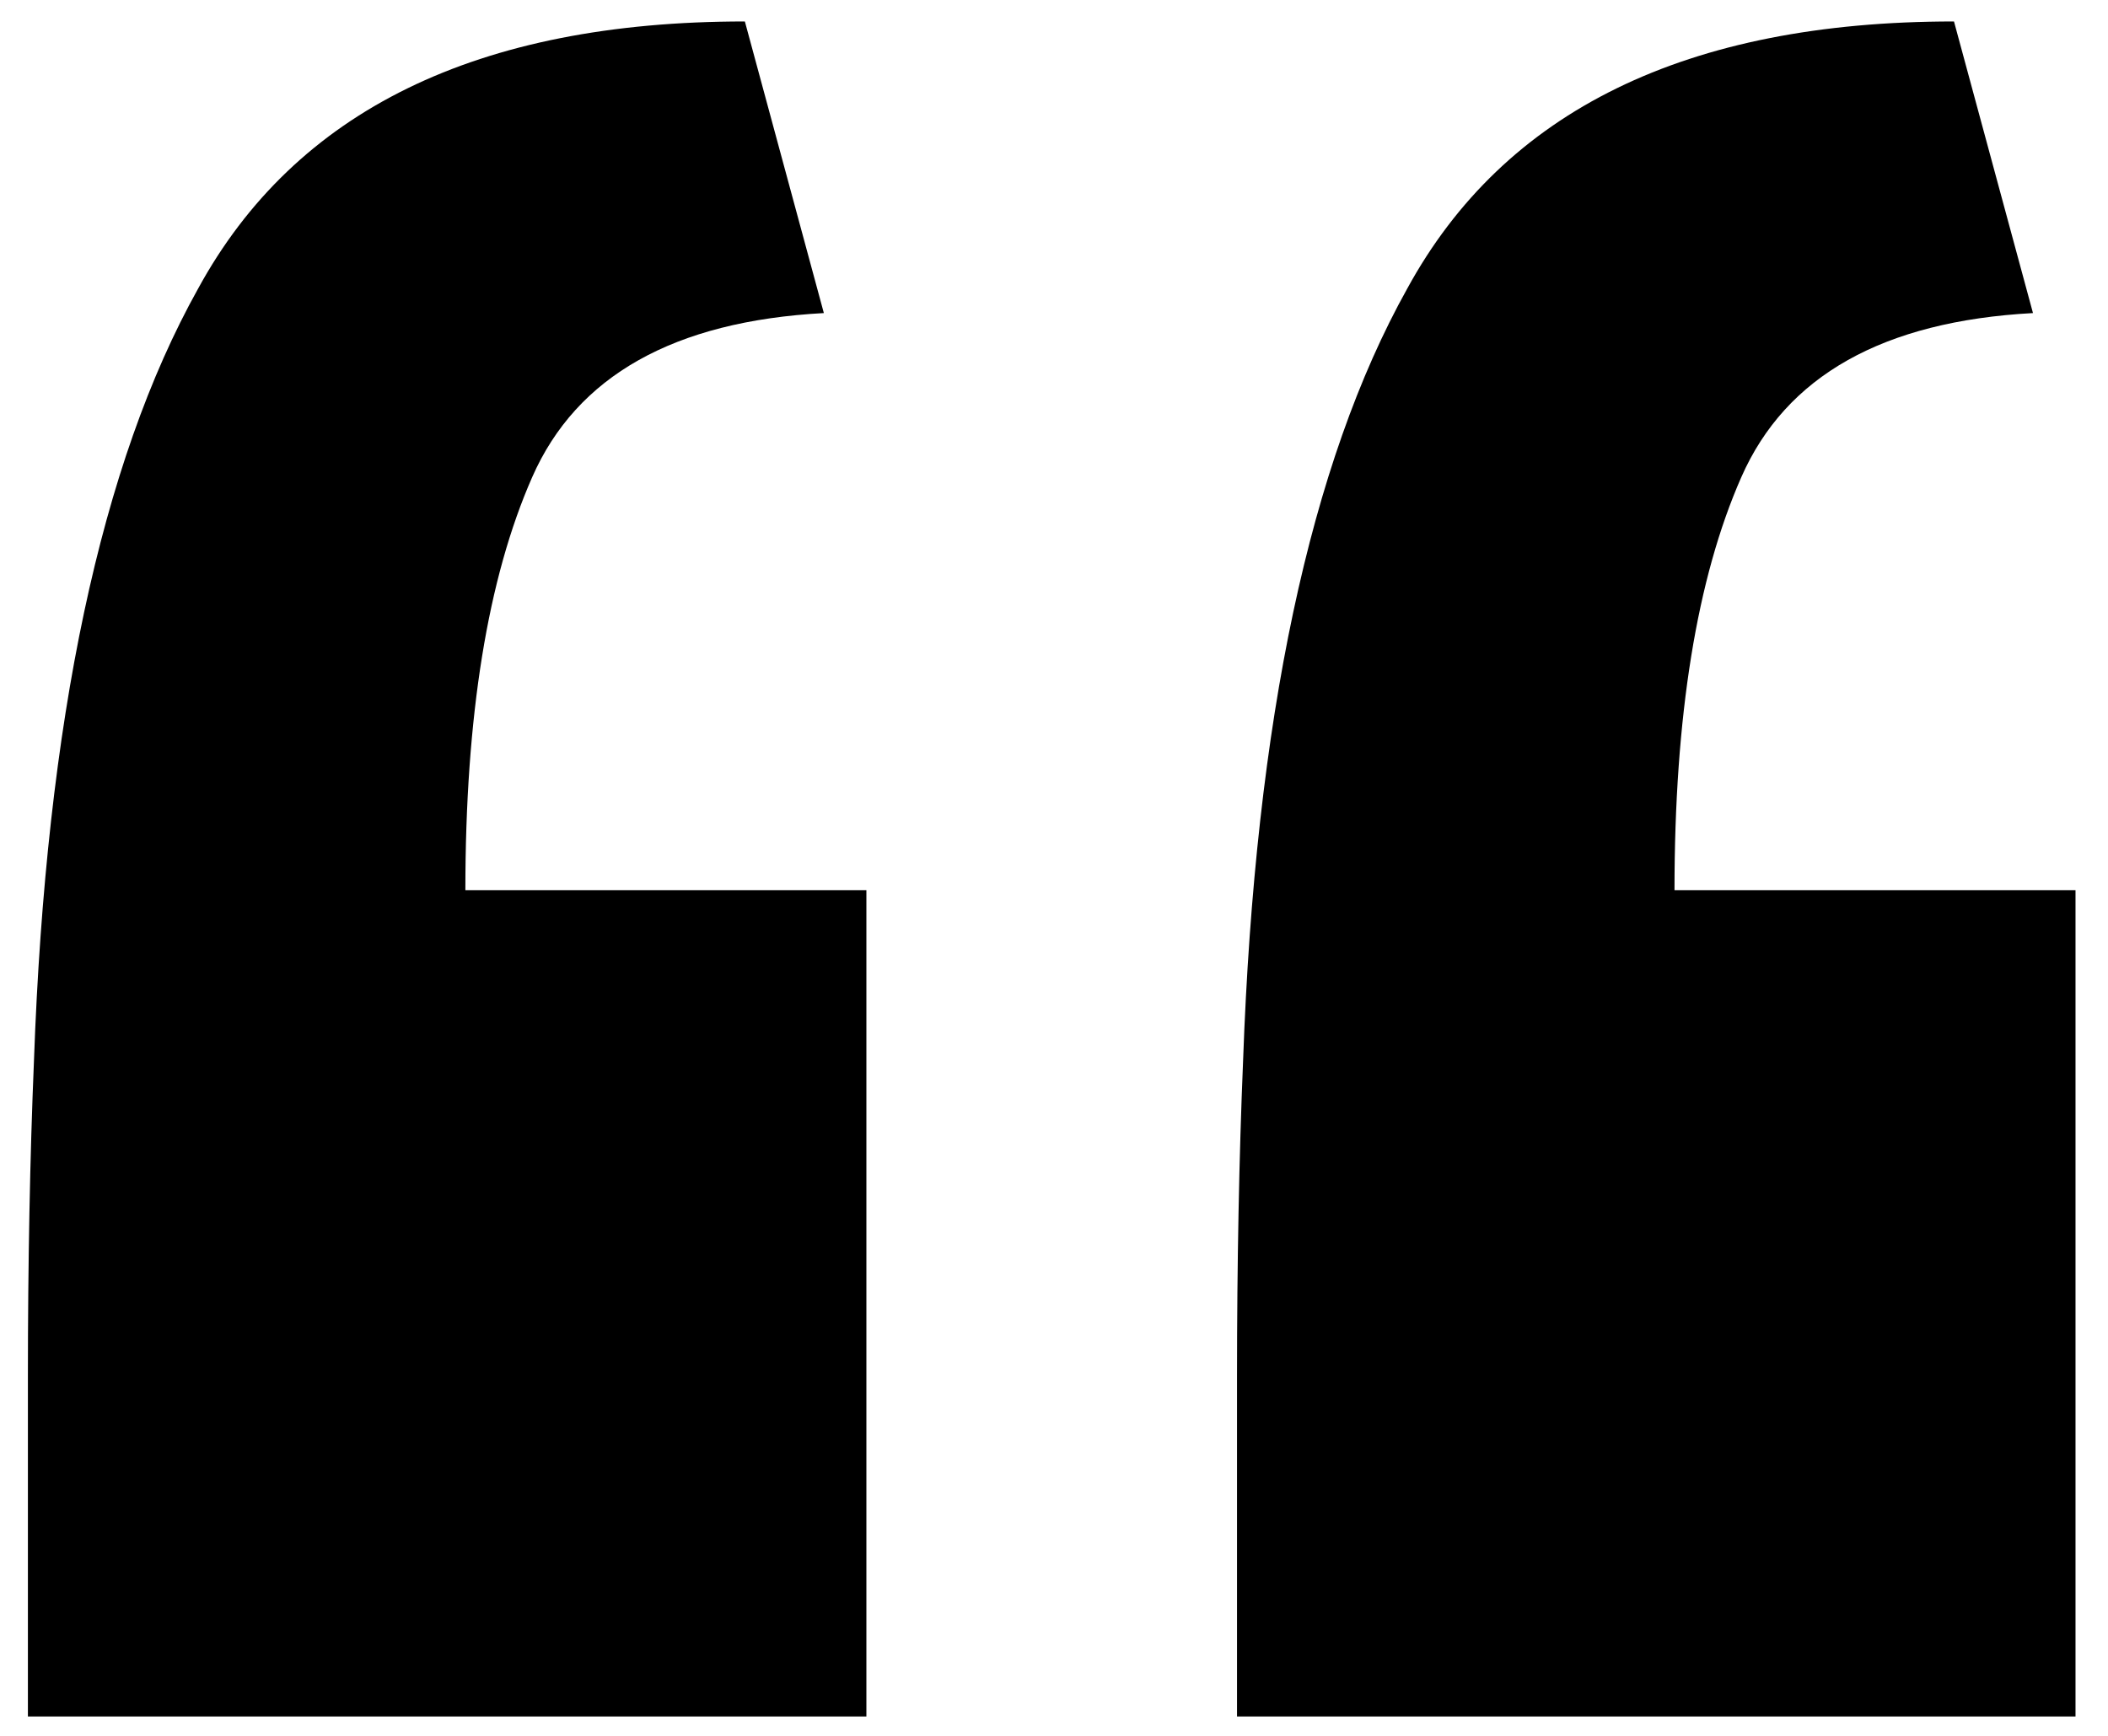<?xml version="1.0" encoding="UTF-8"?> <svg xmlns="http://www.w3.org/2000/svg" width="34" height="28" viewBox="0 0 34 28" fill="none"> <path d="M0.45 27.688C0.45 25.859 0.45 24.029 0.45 22.2C0.45 20.371 0.483 18.672 0.548 17.104C0.744 11.616 1.626 7.467 3.194 4.658C4.762 1.783 7.702 0.346 12.014 0.346L13.288 5.05C10.871 5.181 9.303 6.063 8.584 7.696C7.865 9.329 7.506 11.551 7.506 14.36H13.974V27.688H0.45ZM19.952 27.688C19.952 25.859 19.952 24.029 19.952 22.2C19.952 20.371 19.985 18.672 20.05 17.104C20.246 11.616 21.128 7.467 22.696 4.658C24.264 1.783 27.204 0.346 31.516 0.346L32.79 5.05C30.373 5.181 28.805 6.063 28.086 7.696C27.367 9.329 27.008 11.551 27.008 14.36H33.476V27.688H19.952Z" fill="black"></path> </svg> 